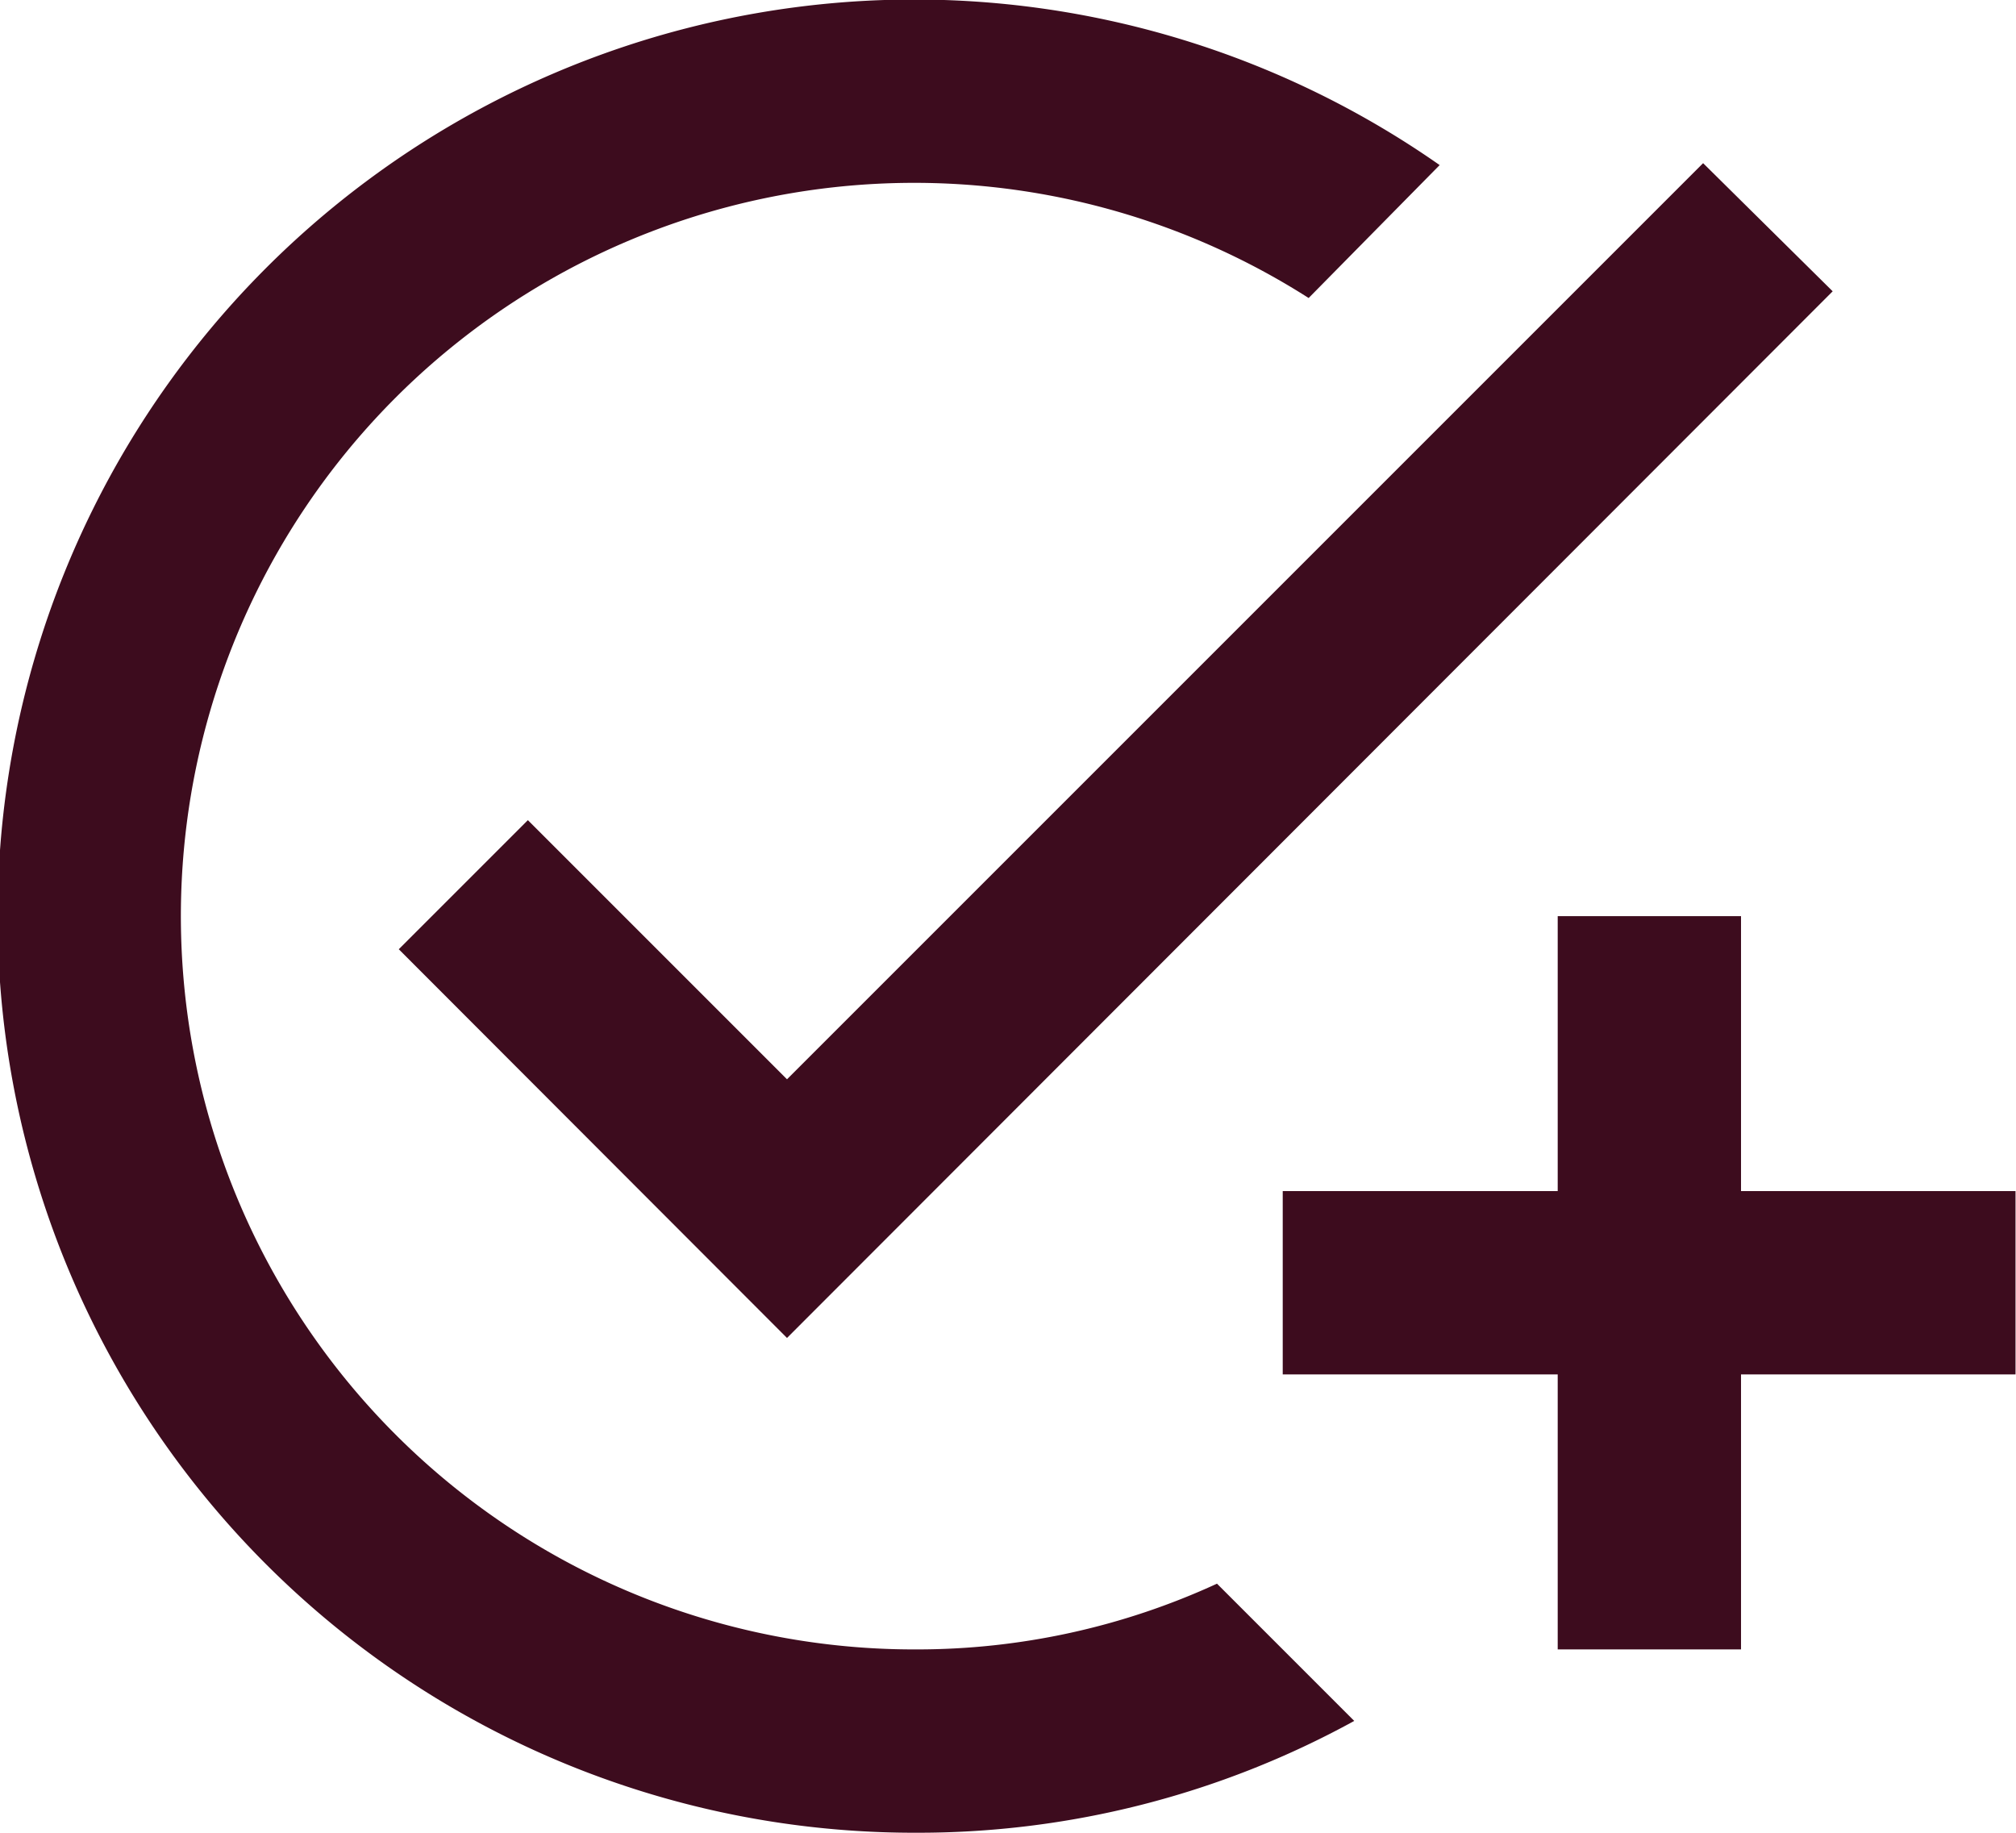 <svg xmlns="http://www.w3.org/2000/svg" viewBox="0 0 42.01 38.19"><defs><style>.cls-1{fill:#3d0c1e;}</style></defs><g id="Layer_2" data-name="Layer 2"><g id="SET_1_artboard_1" data-name="SET 1_artboard 1"><g id="Pop_copy" data-name="Pop copy"><g id="Benefits_for_HiPos_copy_5" data-name="Benefits for HiPos copy 5"><g id="_89_" data-name="89%"><path class="cls-1" d="M38.19,6.07,16.4,27.88l-8.09-8.1L11,17.09l5.4,5.4L35.49,3.4Zm-19.1,28.3A15.28,15.28,0,1,1,27.27,6.21L30,3.44A19.1,19.1,0,1,0,19.09,38.19a18.88,18.88,0,0,0,9.13-2.33L25.36,33A14.94,14.94,0,0,1,19.09,34.37Zm13.37-9.55H26.73v3.82h5.73v5.73h3.82V28.64H42V24.82H36.28V19.09H32.46Z"/></g></g></g></g></g></svg>